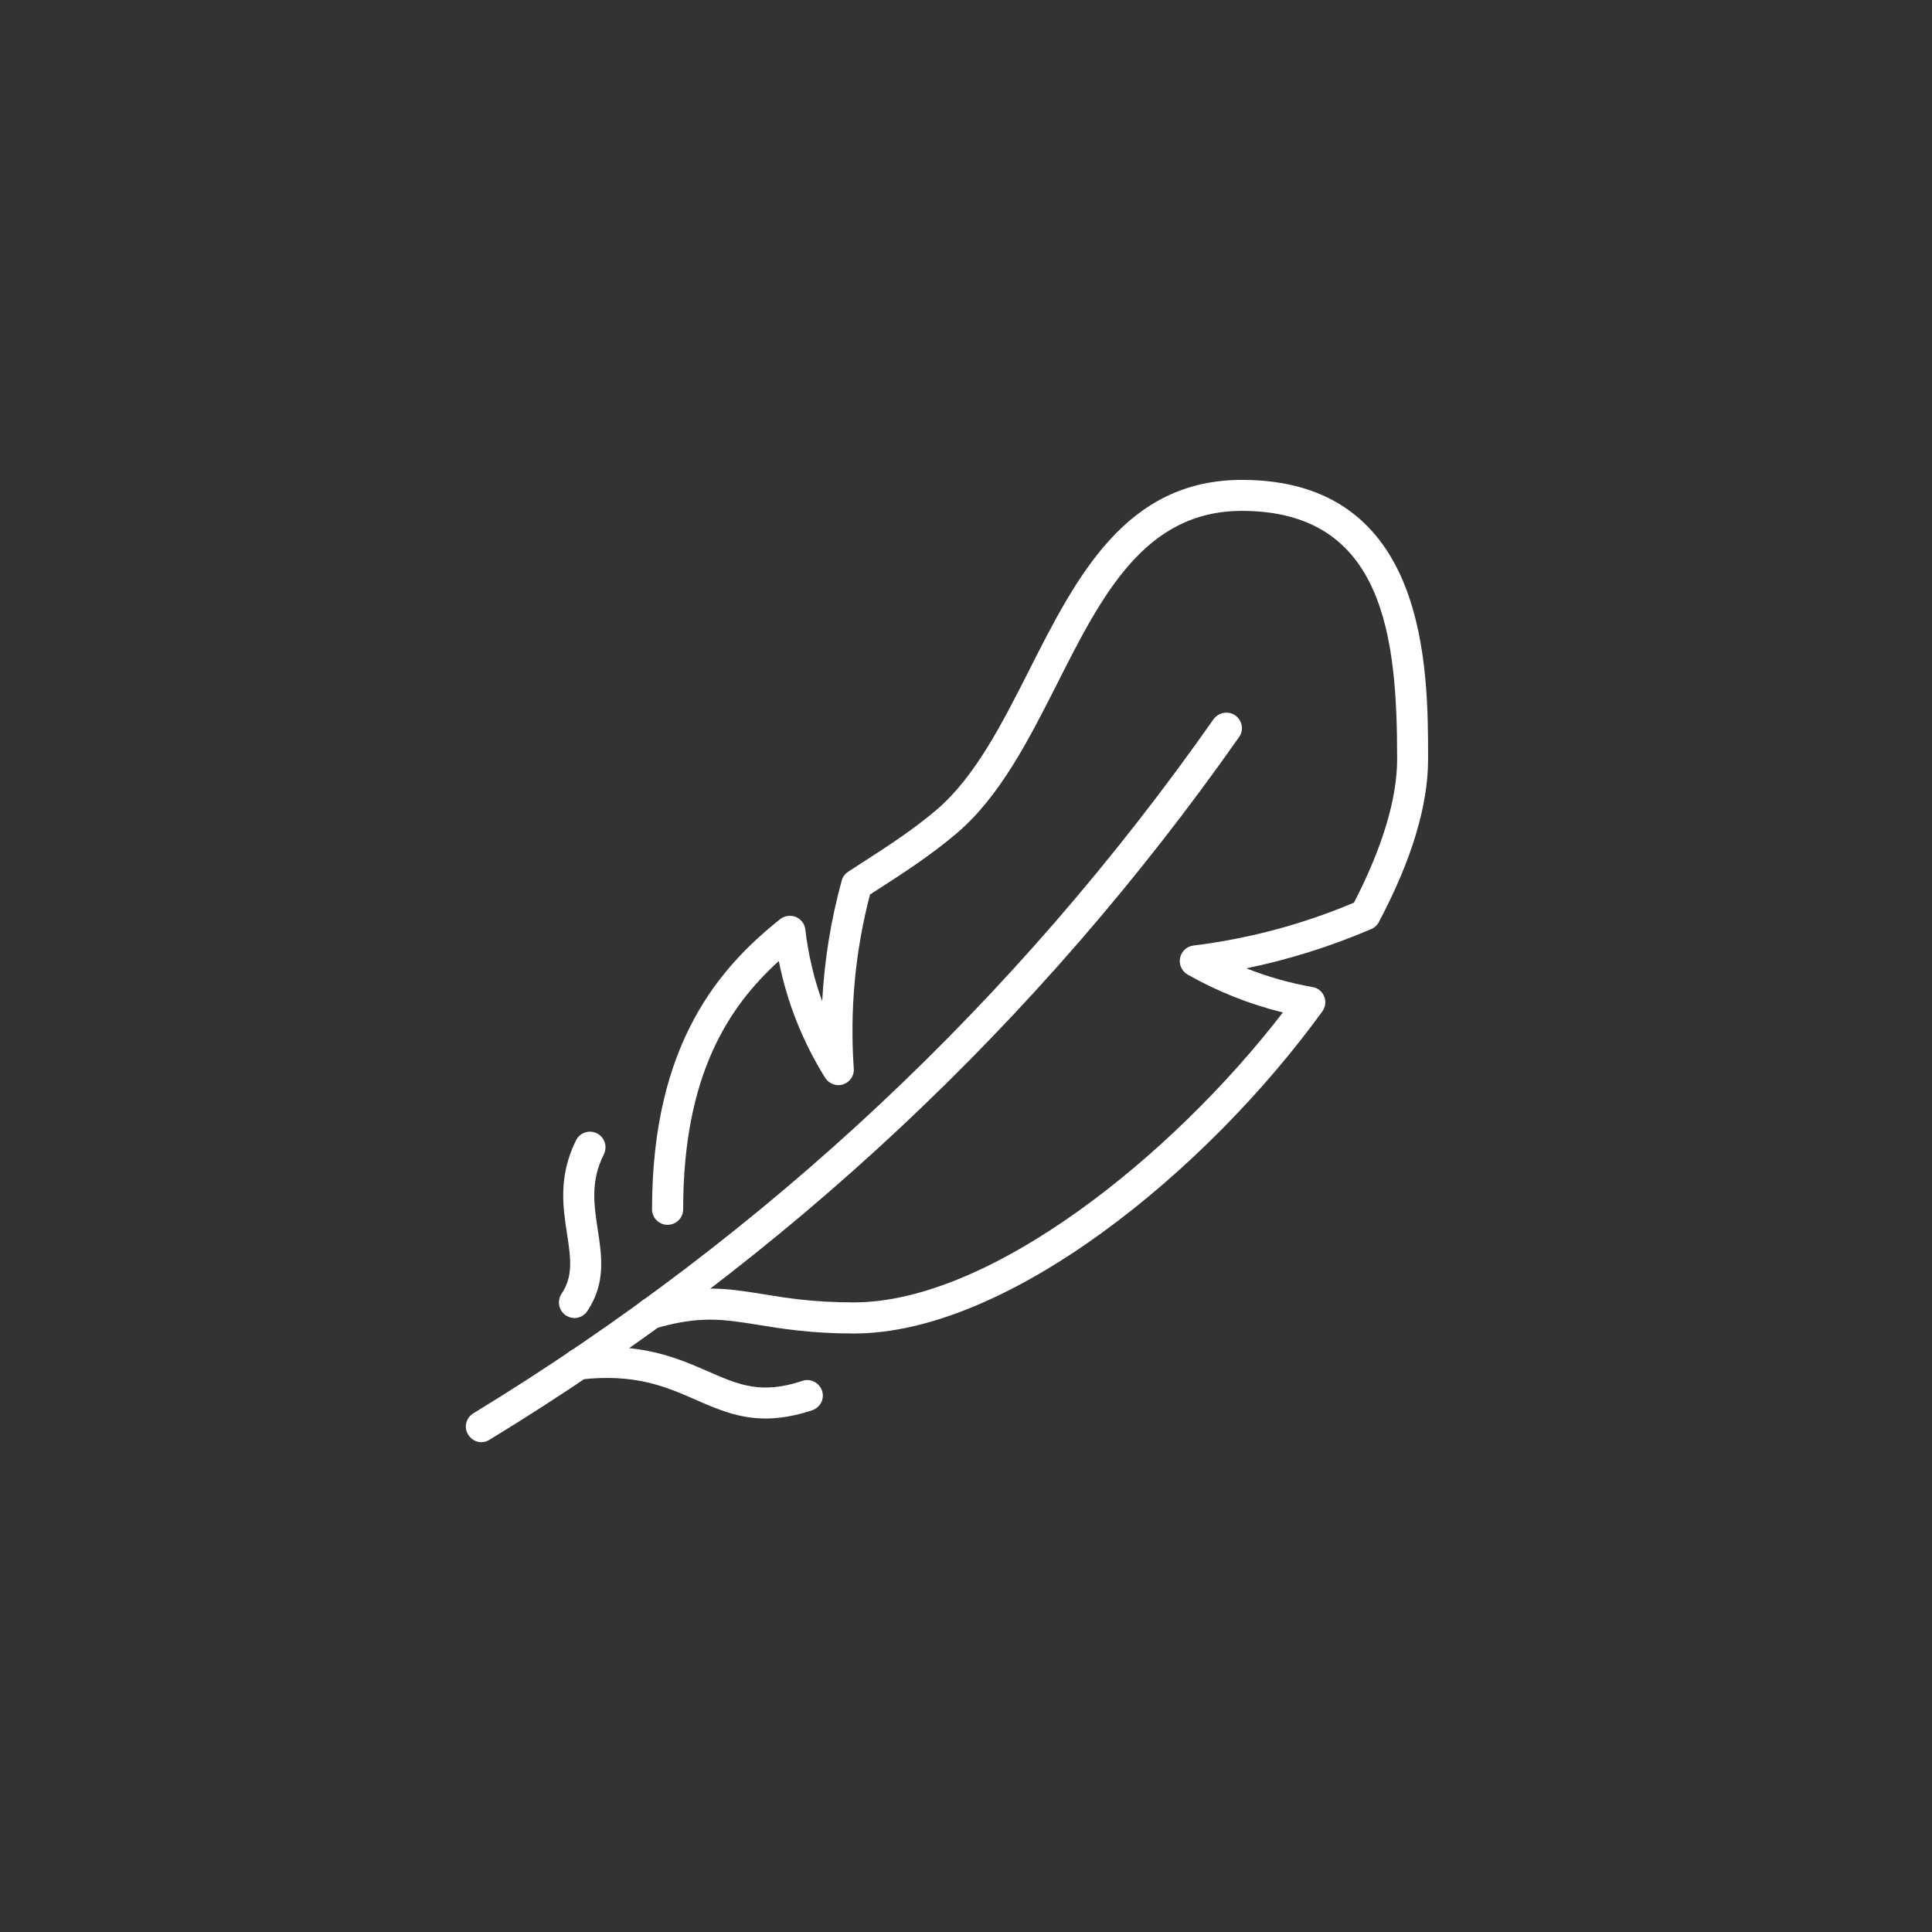 <svg xmlns="http://www.w3.org/2000/svg" xmlns:xlink="http://www.w3.org/1999/xlink" width="65" zoomAndPan="magnify" viewBox="0 0 48.75 48.75" height="65" preserveAspectRatio="xMidYMid meet"><rect x="0" y="0" width="48.75" height="48.75" fill="#333333" stroke="none"/><defs><clipPath id="893811a138"><path d="M 11.715 17 L 32 17 L 32 36.711 L 11.715 36.711 Z M 11.715 17 " clip-rule="nonzero"></path></clipPath><clipPath id="bcaa92972a"><path d="M 16 12.09 L 36.34 12.09 L 36.34 34 L 16 34 Z M 16 12.09 " clip-rule="nonzero"></path></clipPath></defs><g clip-path="url(#893811a138)"><path fill="#ffffff" d="M 12.145 36.391 C 12.016 36.391 11.887 36.32 11.812 36.199 C 11.699 36.016 11.758 35.777 11.941 35.664 C 19.352 31.145 25.637 25.25 30.621 18.148 C 30.75 17.973 30.992 17.93 31.168 18.051 C 31.348 18.18 31.391 18.422 31.266 18.598 C 26.215 25.789 19.852 31.754 12.348 36.332 C 12.285 36.371 12.215 36.391 12.145 36.391 " fill-opacity="1" fill-rule="nonzero"></path></g><g clip-path="url(#bcaa92972a)"><path fill="#ffffff" d="M 21.547 33.648 C 20.465 33.648 19.727 33.527 19.133 33.43 C 18.25 33.289 17.664 33.191 16.535 33.52 C 16.328 33.578 16.109 33.457 16.051 33.25 C 15.988 33.043 16.109 32.824 16.316 32.766 C 17.617 32.391 18.34 32.508 19.258 32.656 C 19.852 32.754 20.527 32.863 21.547 32.863 C 24.98 32.863 29.574 29.18 32.371 25.547 C 31.527 25.34 30.723 25.02 29.965 24.59 C 29.82 24.504 29.742 24.336 29.777 24.172 C 29.809 24.008 29.945 23.879 30.113 23.859 C 31.504 23.688 32.867 23.324 34.164 22.777 C 34.875 21.406 35.254 20.156 35.254 19.156 C 35.254 16.125 34.949 12.891 31.336 12.891 C 28.883 12.891 27.805 15.016 26.668 17.266 C 25.965 18.652 25.238 20.09 24.148 21.02 C 23.516 21.559 22.801 22.027 22.105 22.473 L 21.953 22.57 C 21.578 24.004 21.441 25.477 21.543 26.961 C 21.559 27.145 21.445 27.305 21.273 27.363 C 21.102 27.418 20.918 27.348 20.82 27.195 C 20.254 26.285 19.859 25.293 19.652 24.25 C 18.387 25.398 17.238 27.125 17.238 30.516 C 17.238 30.73 17.062 30.906 16.844 30.906 C 16.629 30.906 16.453 30.73 16.453 30.516 C 16.453 26.305 18.184 24.391 19.688 23.191 C 19.801 23.105 19.949 23.086 20.082 23.137 C 20.211 23.191 20.305 23.312 20.32 23.453 C 20.395 24.078 20.535 24.684 20.746 25.266 C 20.801 24.234 20.965 23.219 21.238 22.223 C 21.262 22.129 21.32 22.051 21.402 21.996 L 21.68 21.816 C 22.383 21.363 23.047 20.934 23.641 20.426 C 24.609 19.598 25.301 18.23 25.969 16.91 C 27.164 14.551 28.402 12.109 31.336 12.109 C 36.035 12.109 36.035 16.867 36.035 19.156 C 36.035 20.324 35.621 21.699 34.805 23.242 C 34.766 23.332 34.695 23.402 34.605 23.441 C 33.586 23.879 32.527 24.211 31.449 24.434 C 31.984 24.645 32.543 24.805 33.117 24.906 C 33.254 24.926 33.363 25.02 33.414 25.145 C 33.465 25.27 33.445 25.41 33.367 25.52 C 30.438 29.559 25.434 33.648 21.547 33.648 " fill-opacity="1" fill-rule="nonzero"></path></g><path fill="#ffffff" d="M 14.496 33.258 C 14.422 33.258 14.344 33.234 14.277 33.191 C 14.098 33.07 14.051 32.828 14.168 32.648 C 14.473 32.195 14.398 31.73 14.309 31.141 C 14.203 30.457 14.086 29.68 14.535 28.773 C 14.633 28.578 14.867 28.5 15.062 28.598 C 15.258 28.695 15.332 28.93 15.238 29.125 C 14.895 29.805 14.988 30.398 15.082 31.023 C 15.184 31.688 15.293 32.375 14.82 33.082 C 14.746 33.195 14.621 33.258 14.496 33.258 " fill-opacity="1" fill-rule="nonzero"></path><path fill="#ffffff" d="M 19.316 35.793 C 18.637 35.793 18.105 35.562 17.555 35.32 C 16.805 34.992 16.031 34.652 14.645 34.809 C 14.43 34.832 14.234 34.676 14.211 34.465 C 14.188 34.246 14.344 34.055 14.559 34.031 C 16.152 33.852 17.102 34.27 17.867 34.605 C 18.645 34.945 19.207 35.191 20.246 34.844 C 20.449 34.773 20.672 34.887 20.742 35.09 C 20.812 35.297 20.699 35.516 20.492 35.586 C 20.047 35.734 19.66 35.793 19.316 35.793 " fill-opacity="1" fill-rule="nonzero"></path></svg>